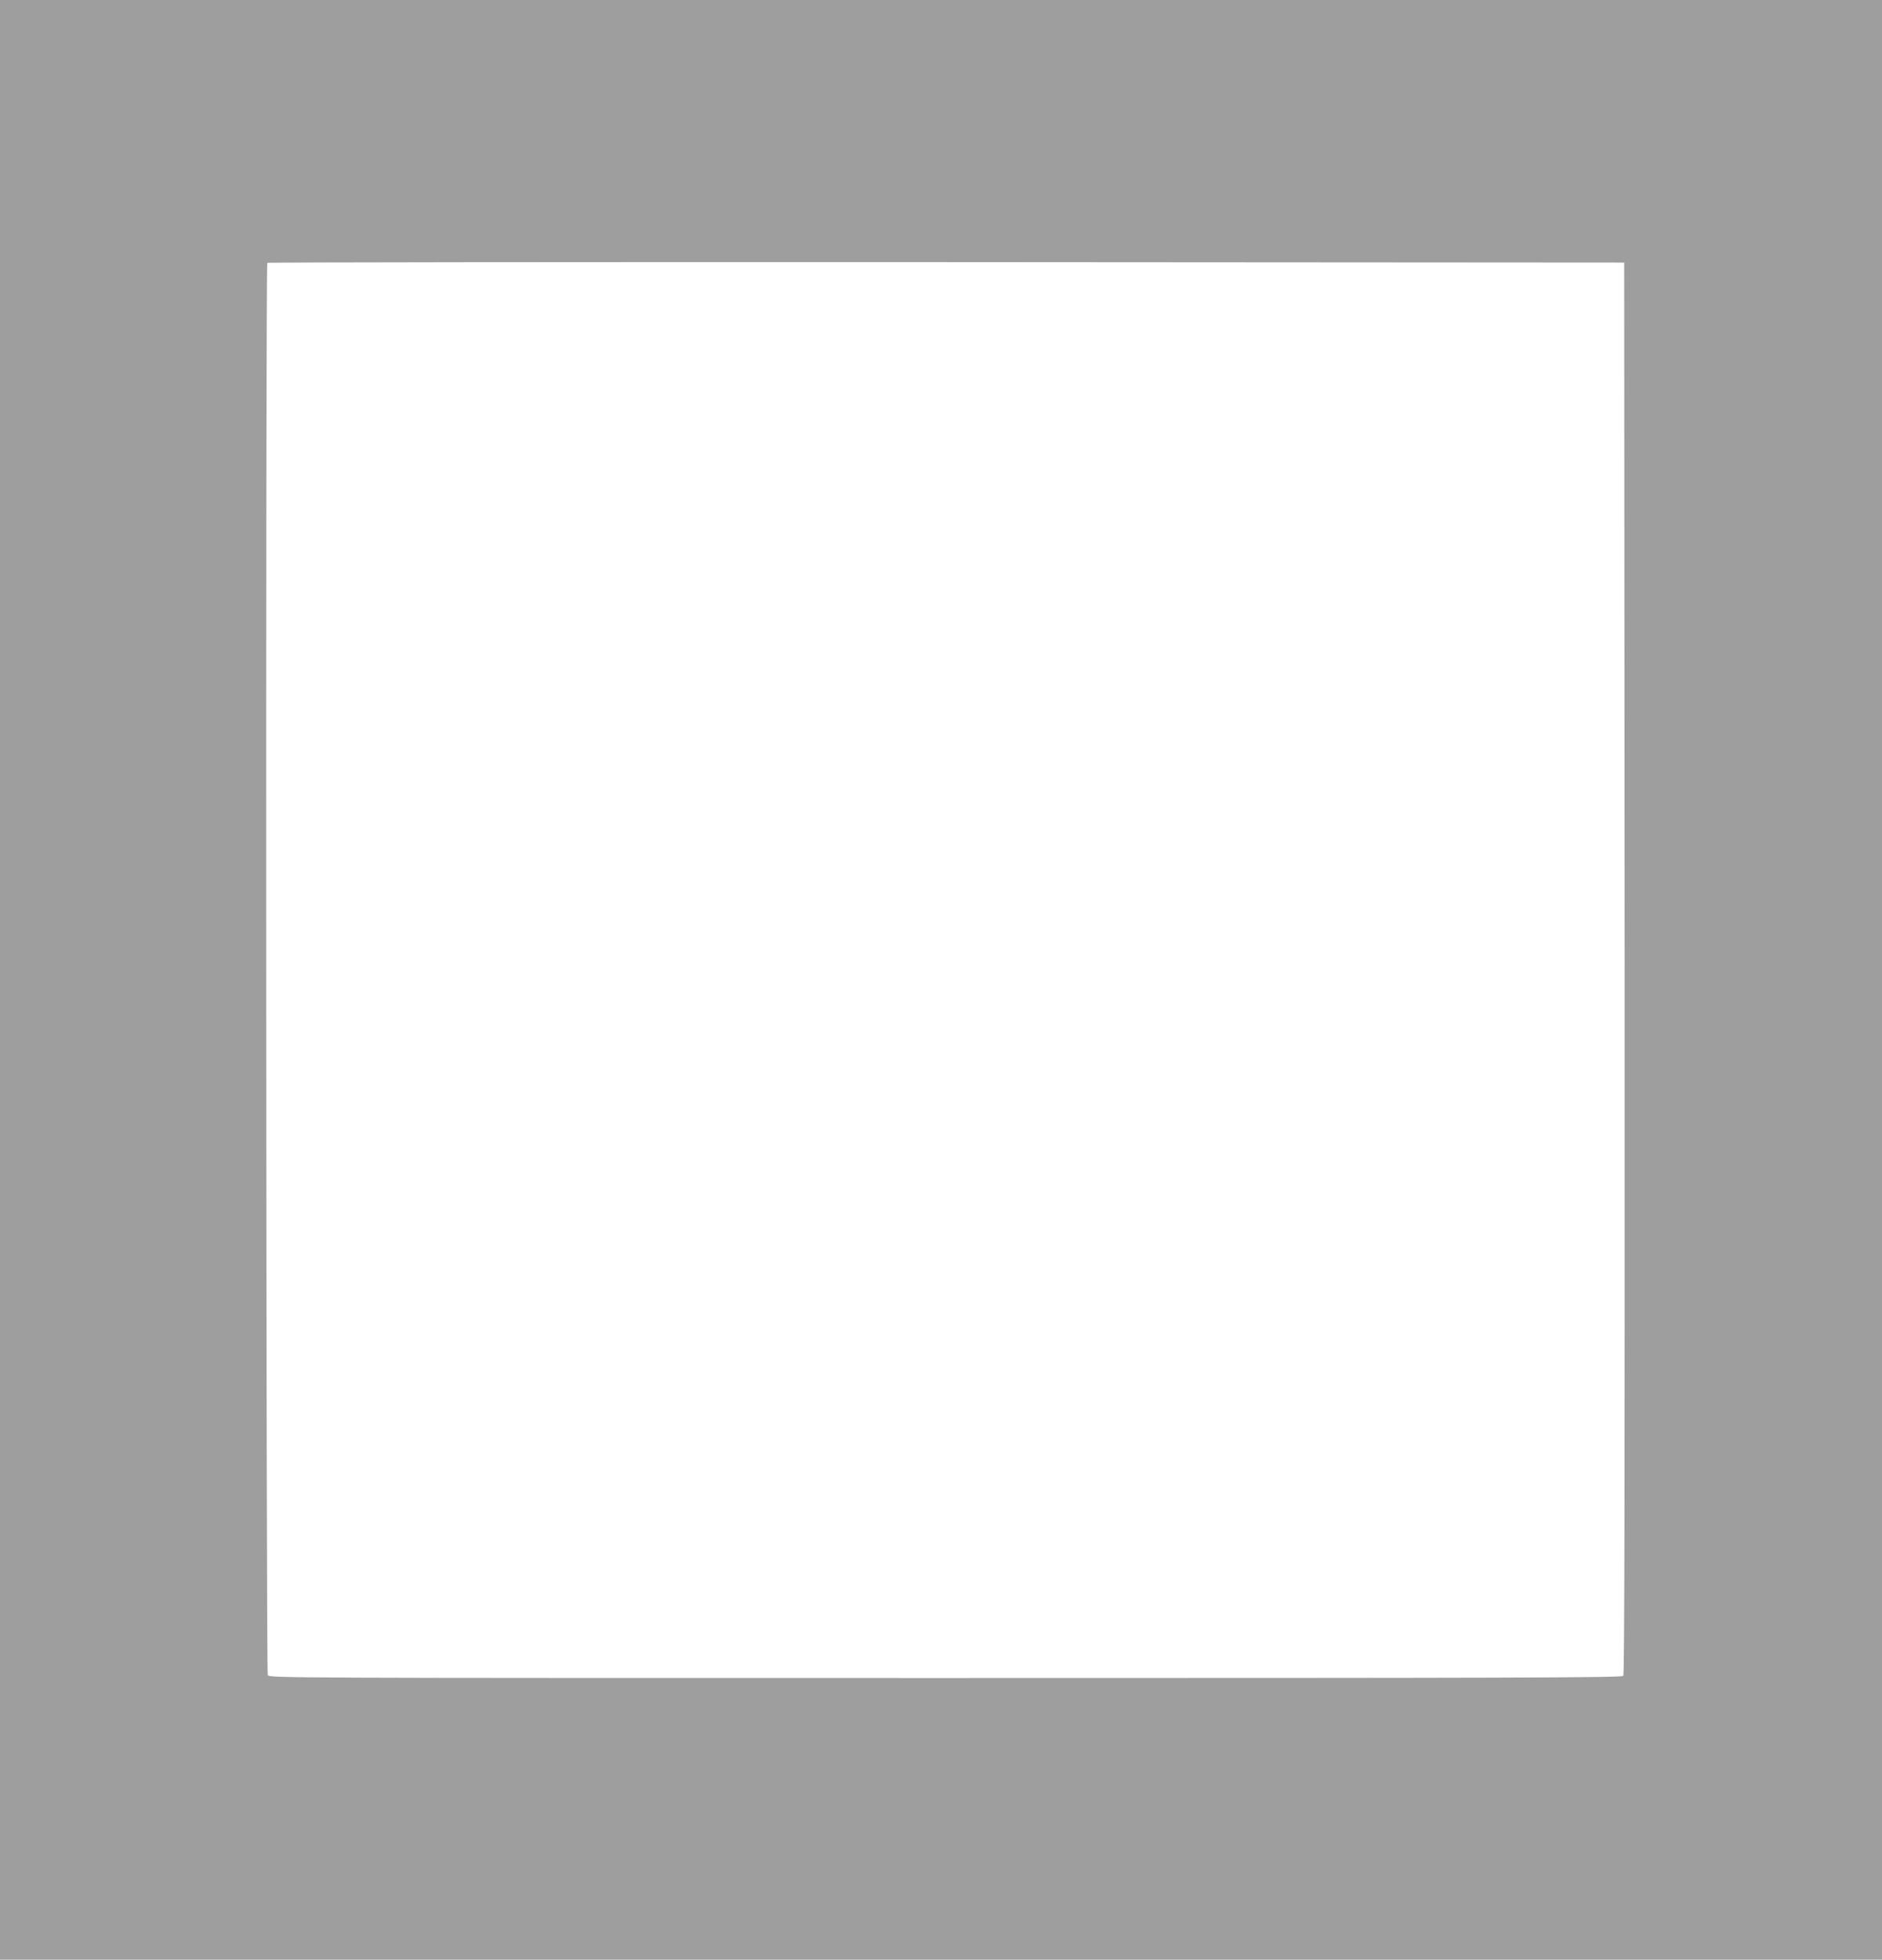 <?xml version="1.0" standalone="no"?>
<!DOCTYPE svg PUBLIC "-//W3C//DTD SVG 20010904//EN"
 "http://www.w3.org/TR/2001/REC-SVG-20010904/DTD/svg10.dtd">
<svg version="1.0" xmlns="http://www.w3.org/2000/svg"
 width="1230pt" height="1280pt" viewBox="0 0 1230 1280"
 preserveAspectRatio="xMidYMid meet">
<g transform="translate(0,1280) scale(0.1,-0.1)"
fill="#9e9e9e" stroke="none">
<path d="M0 6400 l0 -6400 6150 0 6150 0 0 6400 0 6400 -6150 0 -6150 0 0
-6400z m10618 76 c1 -3414 -1 -4612 -9 -4622 -10 -12 -715 -14 -4430 -14
-4358 0 -4418 0 -4429 19 -11 22 -15 9213 -3 9224 3 4 2000 6 4437 5 l4431 -3
3 -4609z"/>
</g>
</svg>
